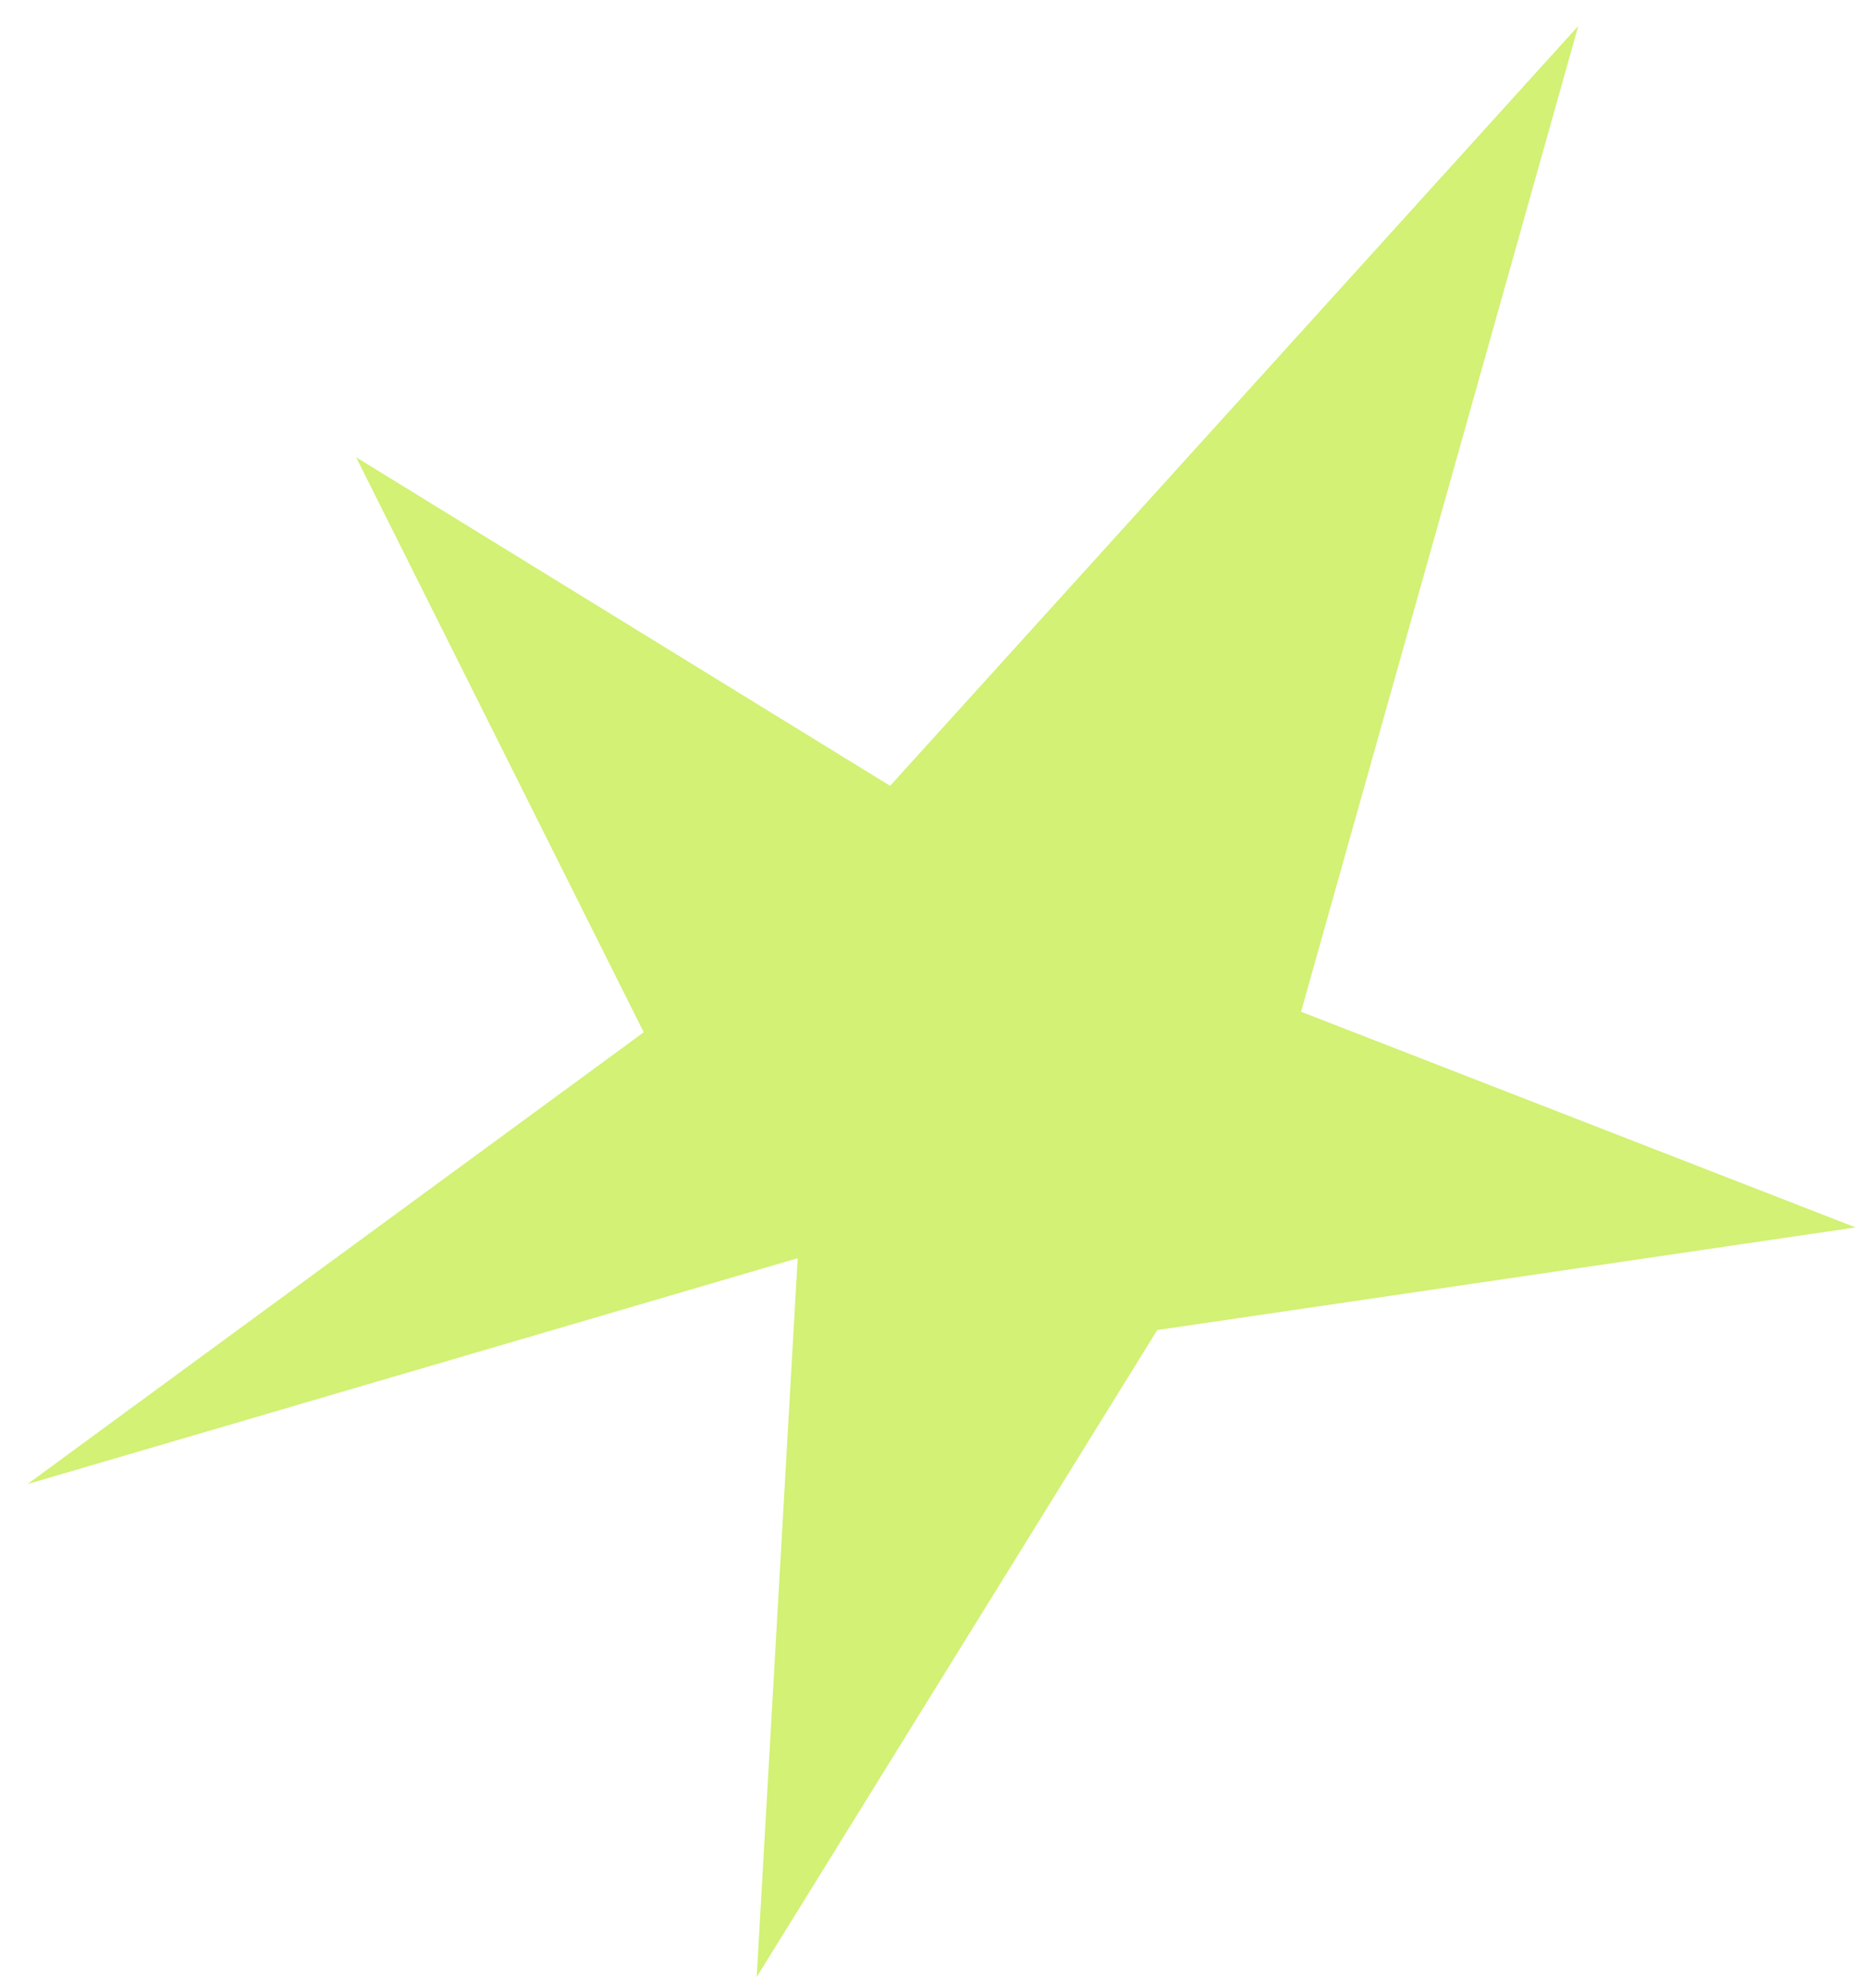 <?xml version="1.0" encoding="UTF-8"?> <svg xmlns="http://www.w3.org/2000/svg" width="62" height="66" viewBox="0 0 62 66" fill="none"> <path d="M26.49 41.767L25.128 65.629L38.43 44.152L61.621 40.745L43.206 33.585L52.413 0.86L29.559 26.086L11.825 15.178L21.377 34.267L0.911 49.266L26.49 41.767Z" fill="#D2F175"></path> </svg> 